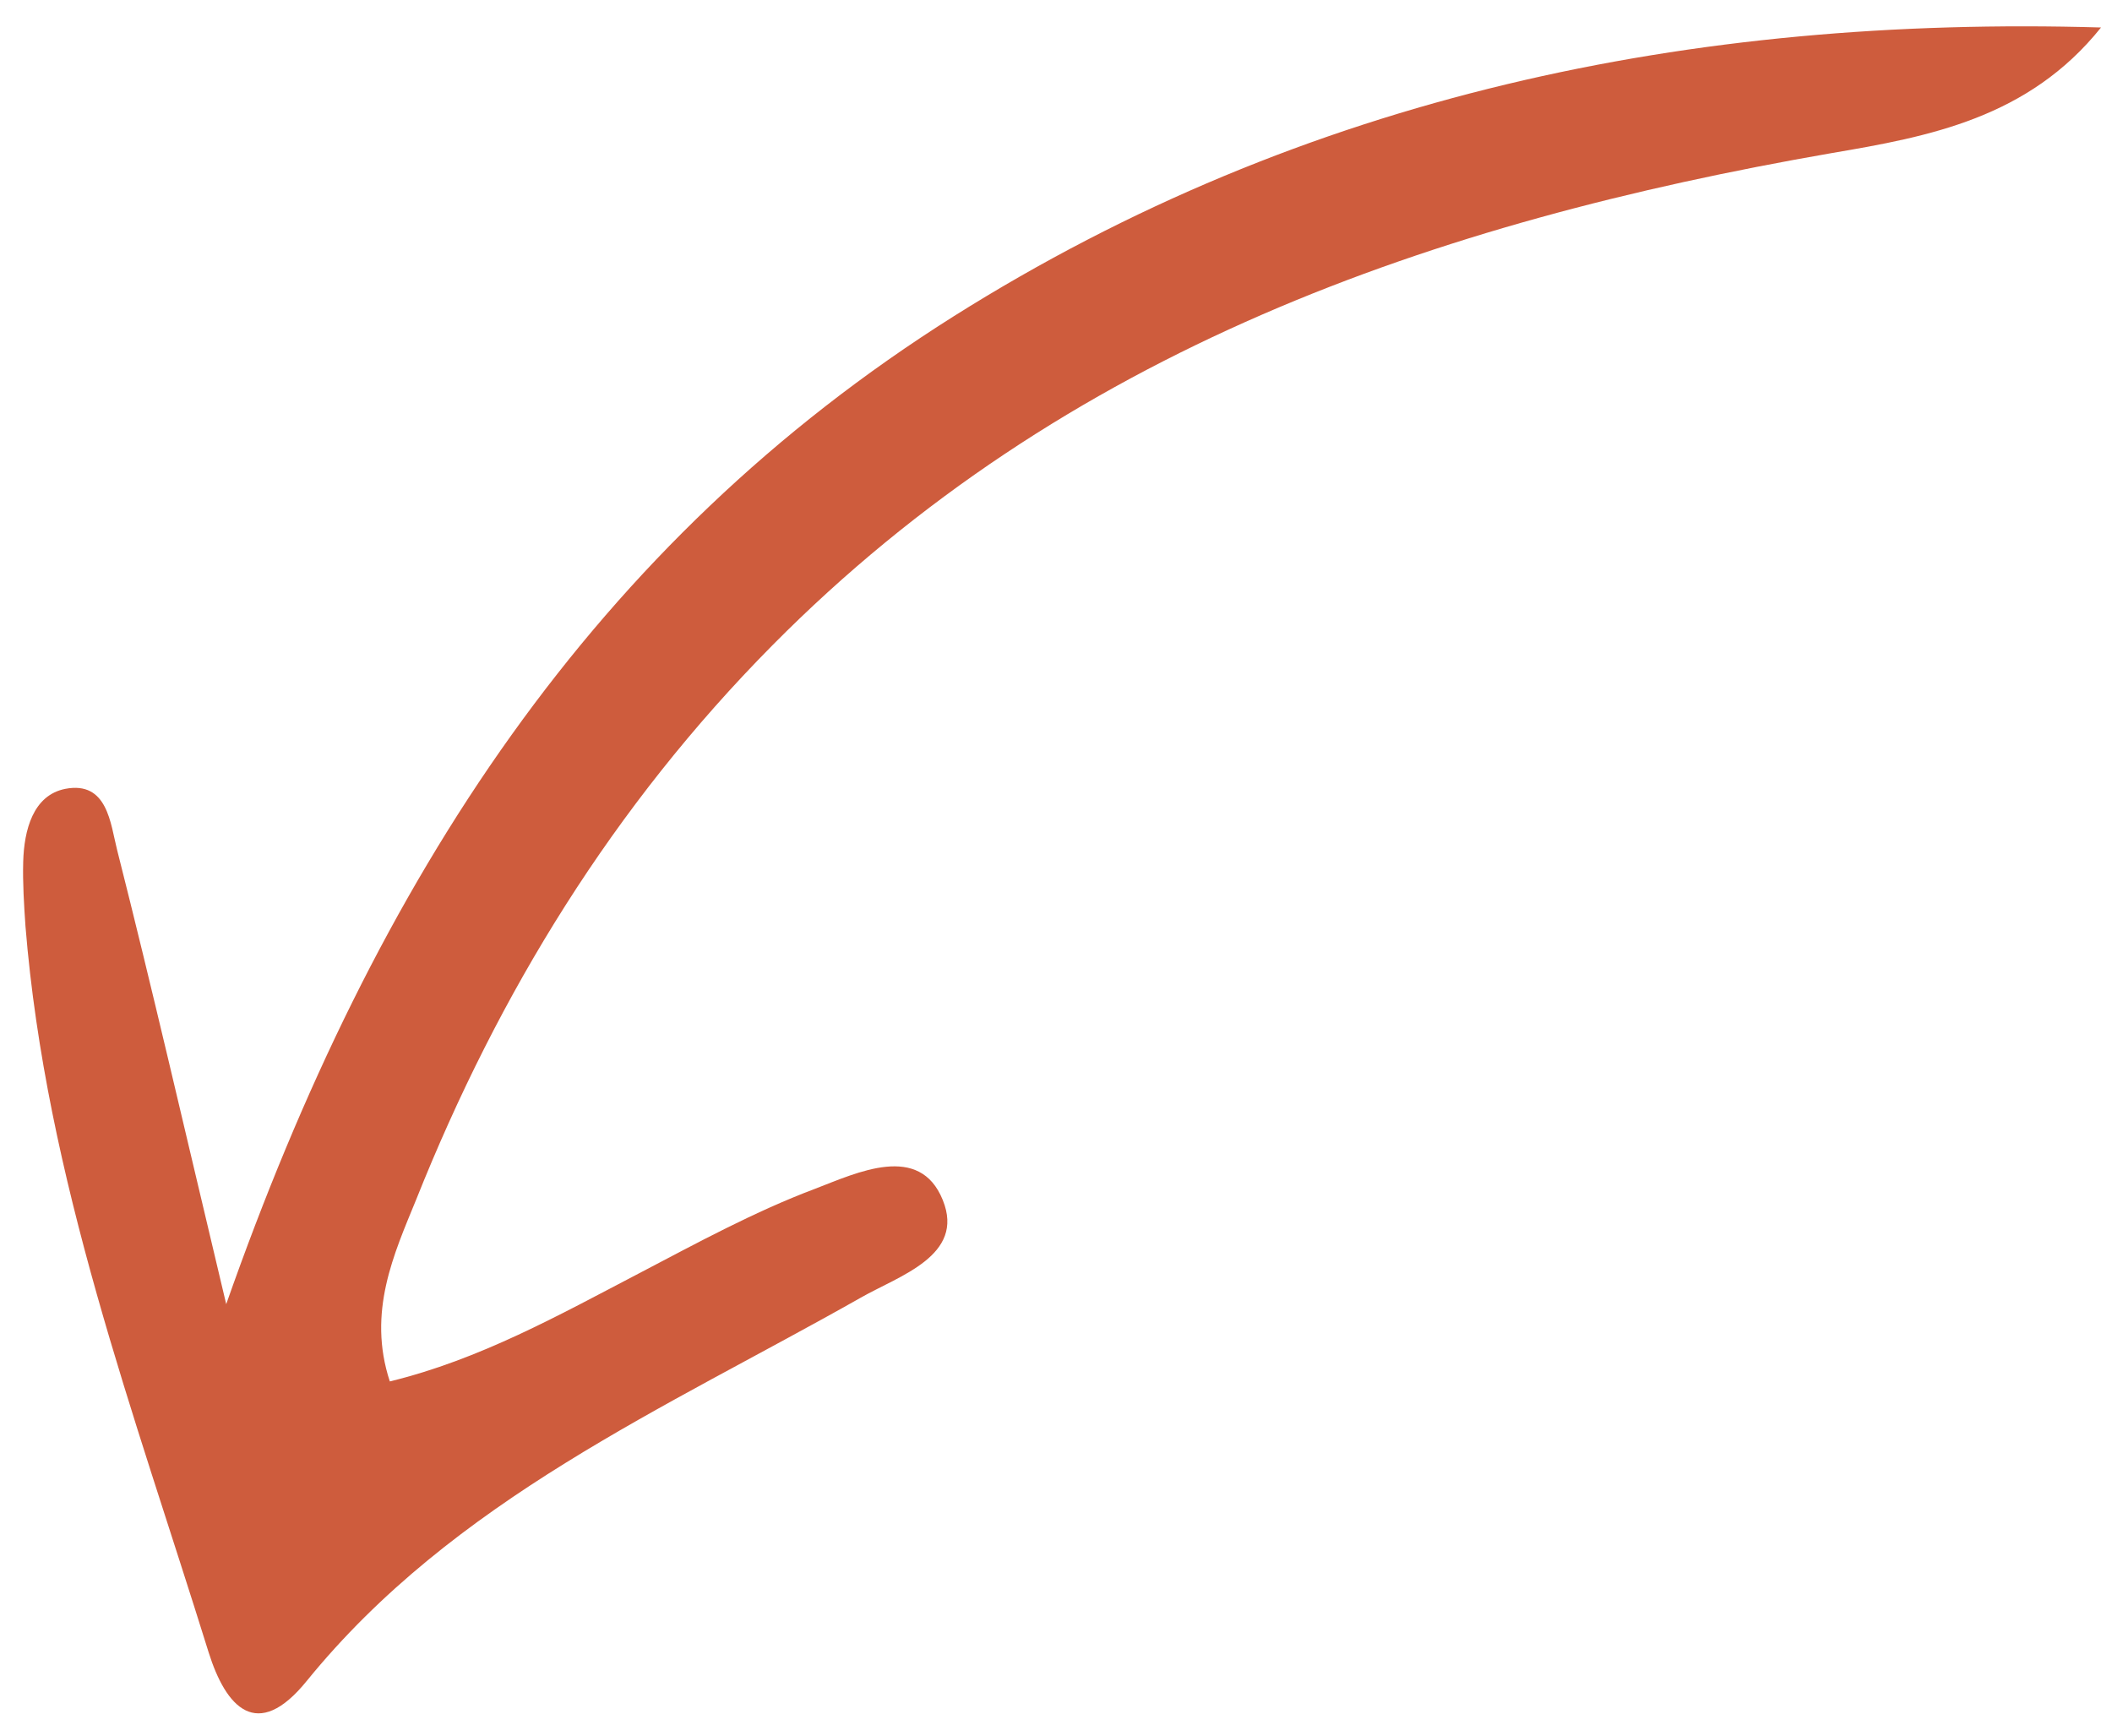 <svg width="73" height="60" viewBox="0 0 73 60" fill="none" xmlns="http://www.w3.org/2000/svg"><path d="M72.621 0.95C70.11 4.084 66.674 4.721 63.309 5.292C49.546 7.682 36.789 12.112 26.692 22.311C21.204 27.856 17.239 34.312 14.386 41.462C13.619 43.34 12.686 45.35 13.474 47.75C16.59 46.99 19.312 45.463 22.101 44.007C24.093 42.964 26.086 41.875 28.186 41.086C29.634 40.531 31.787 39.493 32.587 41.482C33.366 43.402 31.083 44.094 29.746 44.858C22.965 48.697 15.695 51.837 10.603 58.102C8.882 60.228 7.806 59.009 7.212 57.117C4.644 48.857 1.587 40.745 0.88 32.01C0.83 31.276 0.782 30.52 0.802 29.789C0.832 28.692 1.142 27.488 2.257 27.267C3.72 26.987 3.818 28.476 4.047 29.375C5.256 34.143 6.349 38.908 7.819 45.079C13.007 30.307 20.554 18.757 32.965 10.932C45.116 3.283 58.496 0.539 72.621 0.95Z" fill="#CE5C3D"/></svg>